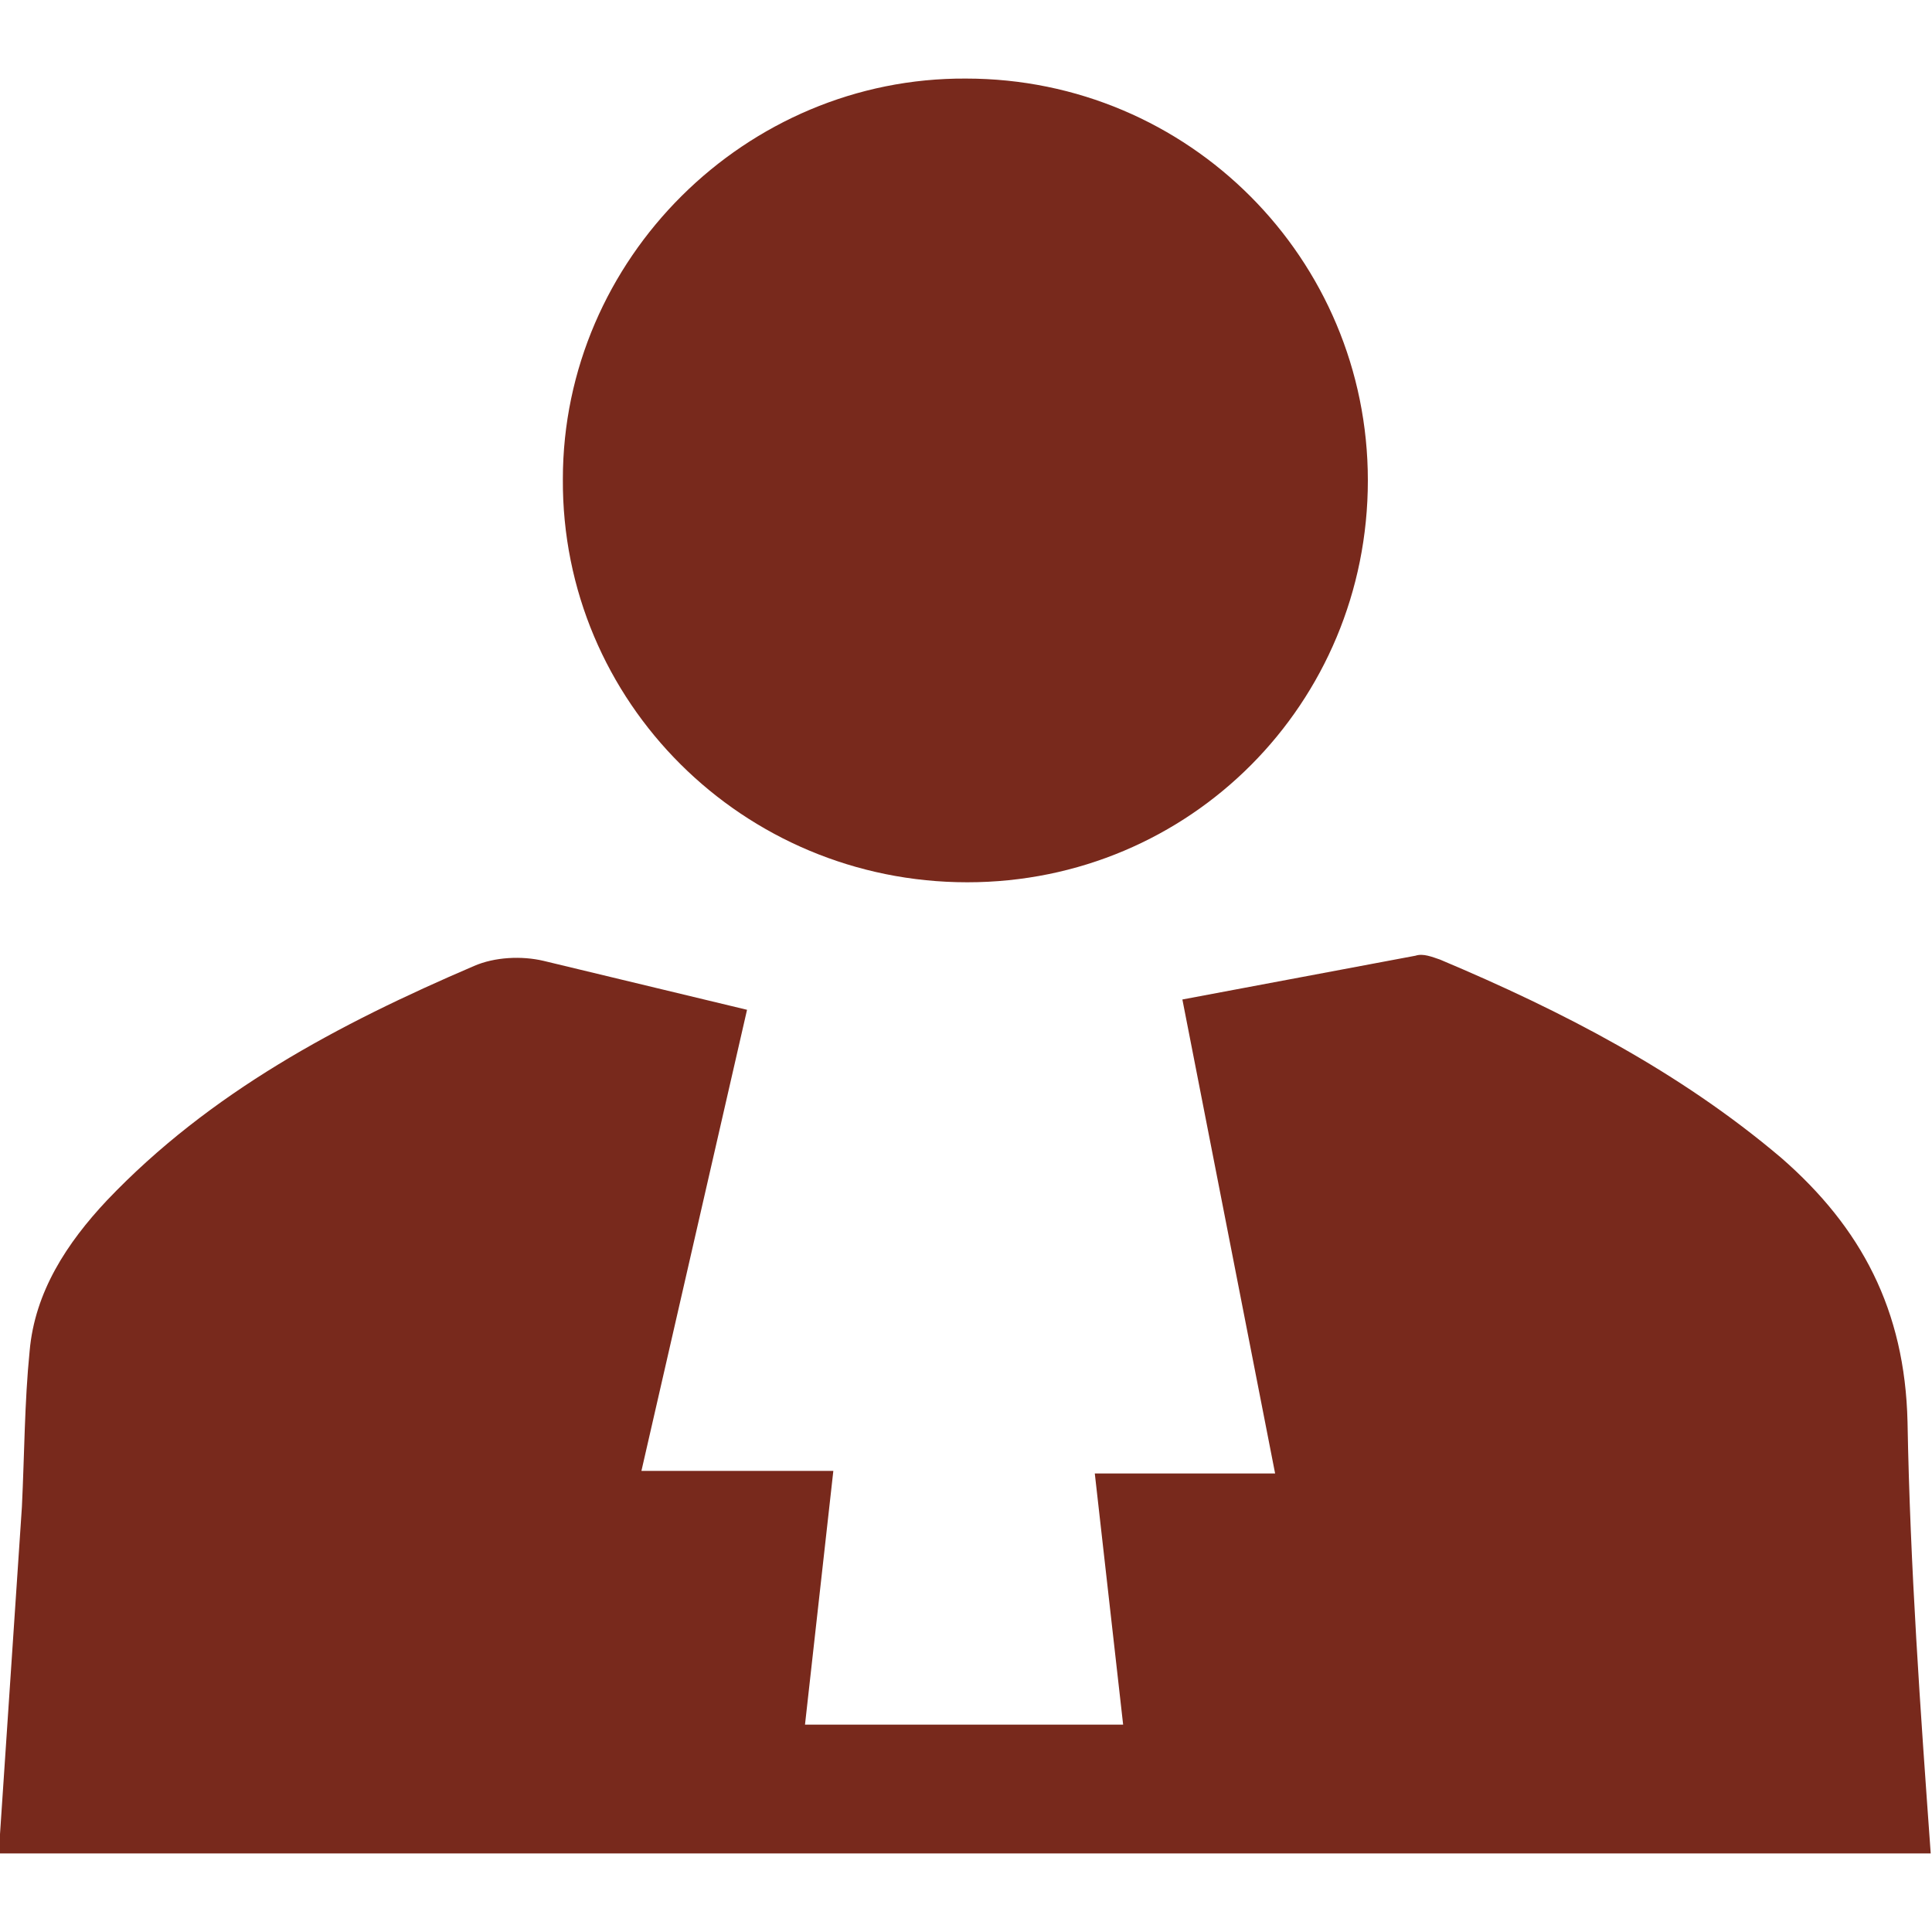 <?xml version="1.0" encoding="utf-8"?>
<!-- Generator: Adobe Illustrator 19.1.0, SVG Export Plug-In . SVG Version: 6.00 Build 0)  -->
<svg version="1.1" id="Layer_1" xmlns="http://www.w3.org/2000/svg" xmlns:xlink="http://www.w3.org/1999/xlink" x="0px" y="0px"
	 viewBox="-127.8 1 150 150" style="enable-background:new -127.8 1 150 150;" xml:space="preserve">
<style type="text/css">
	.st0{fill:#78291C;}
</style>
<g>
	<path class="st0" d="M-21.6,38.3c0,17.3-13.8,31.2-31.1,31.2c-17.4,0-31.5-14-31.4-31.3C-84.1,21.1-69.9,7-52.8,7.1
		C-35.5,7.1-21.6,21.1-21.6,38.3z"/>
	<path class="st0" d="M20.3,111.4c-0.2-8.7-3.6-15.1-9.8-20.5C2.6,84.2-6.5,79.5-16,75.5c-0.6-0.2-1.3-0.5-1.9-0.3l-18.1,3.4
		l7.2,36.8h-14l2.2,19.5h-24.7l2.2-19.7h-14.9l8.2-35.8l-15.8-3.8c-1.7-0.4-3.8-0.3-5.4,0.4c-10.5,4.5-20.5,9.8-28.5,18.2
		c-3.1,3.3-5.6,7.1-6,11.7c-0.4,4-0.4,8-0.6,12.1c-0.6,9-1.2,17.9-1.8,26.9h150C21.3,133.8,20.5,122.6,20.3,111.4z"/>
</g>
</svg>
